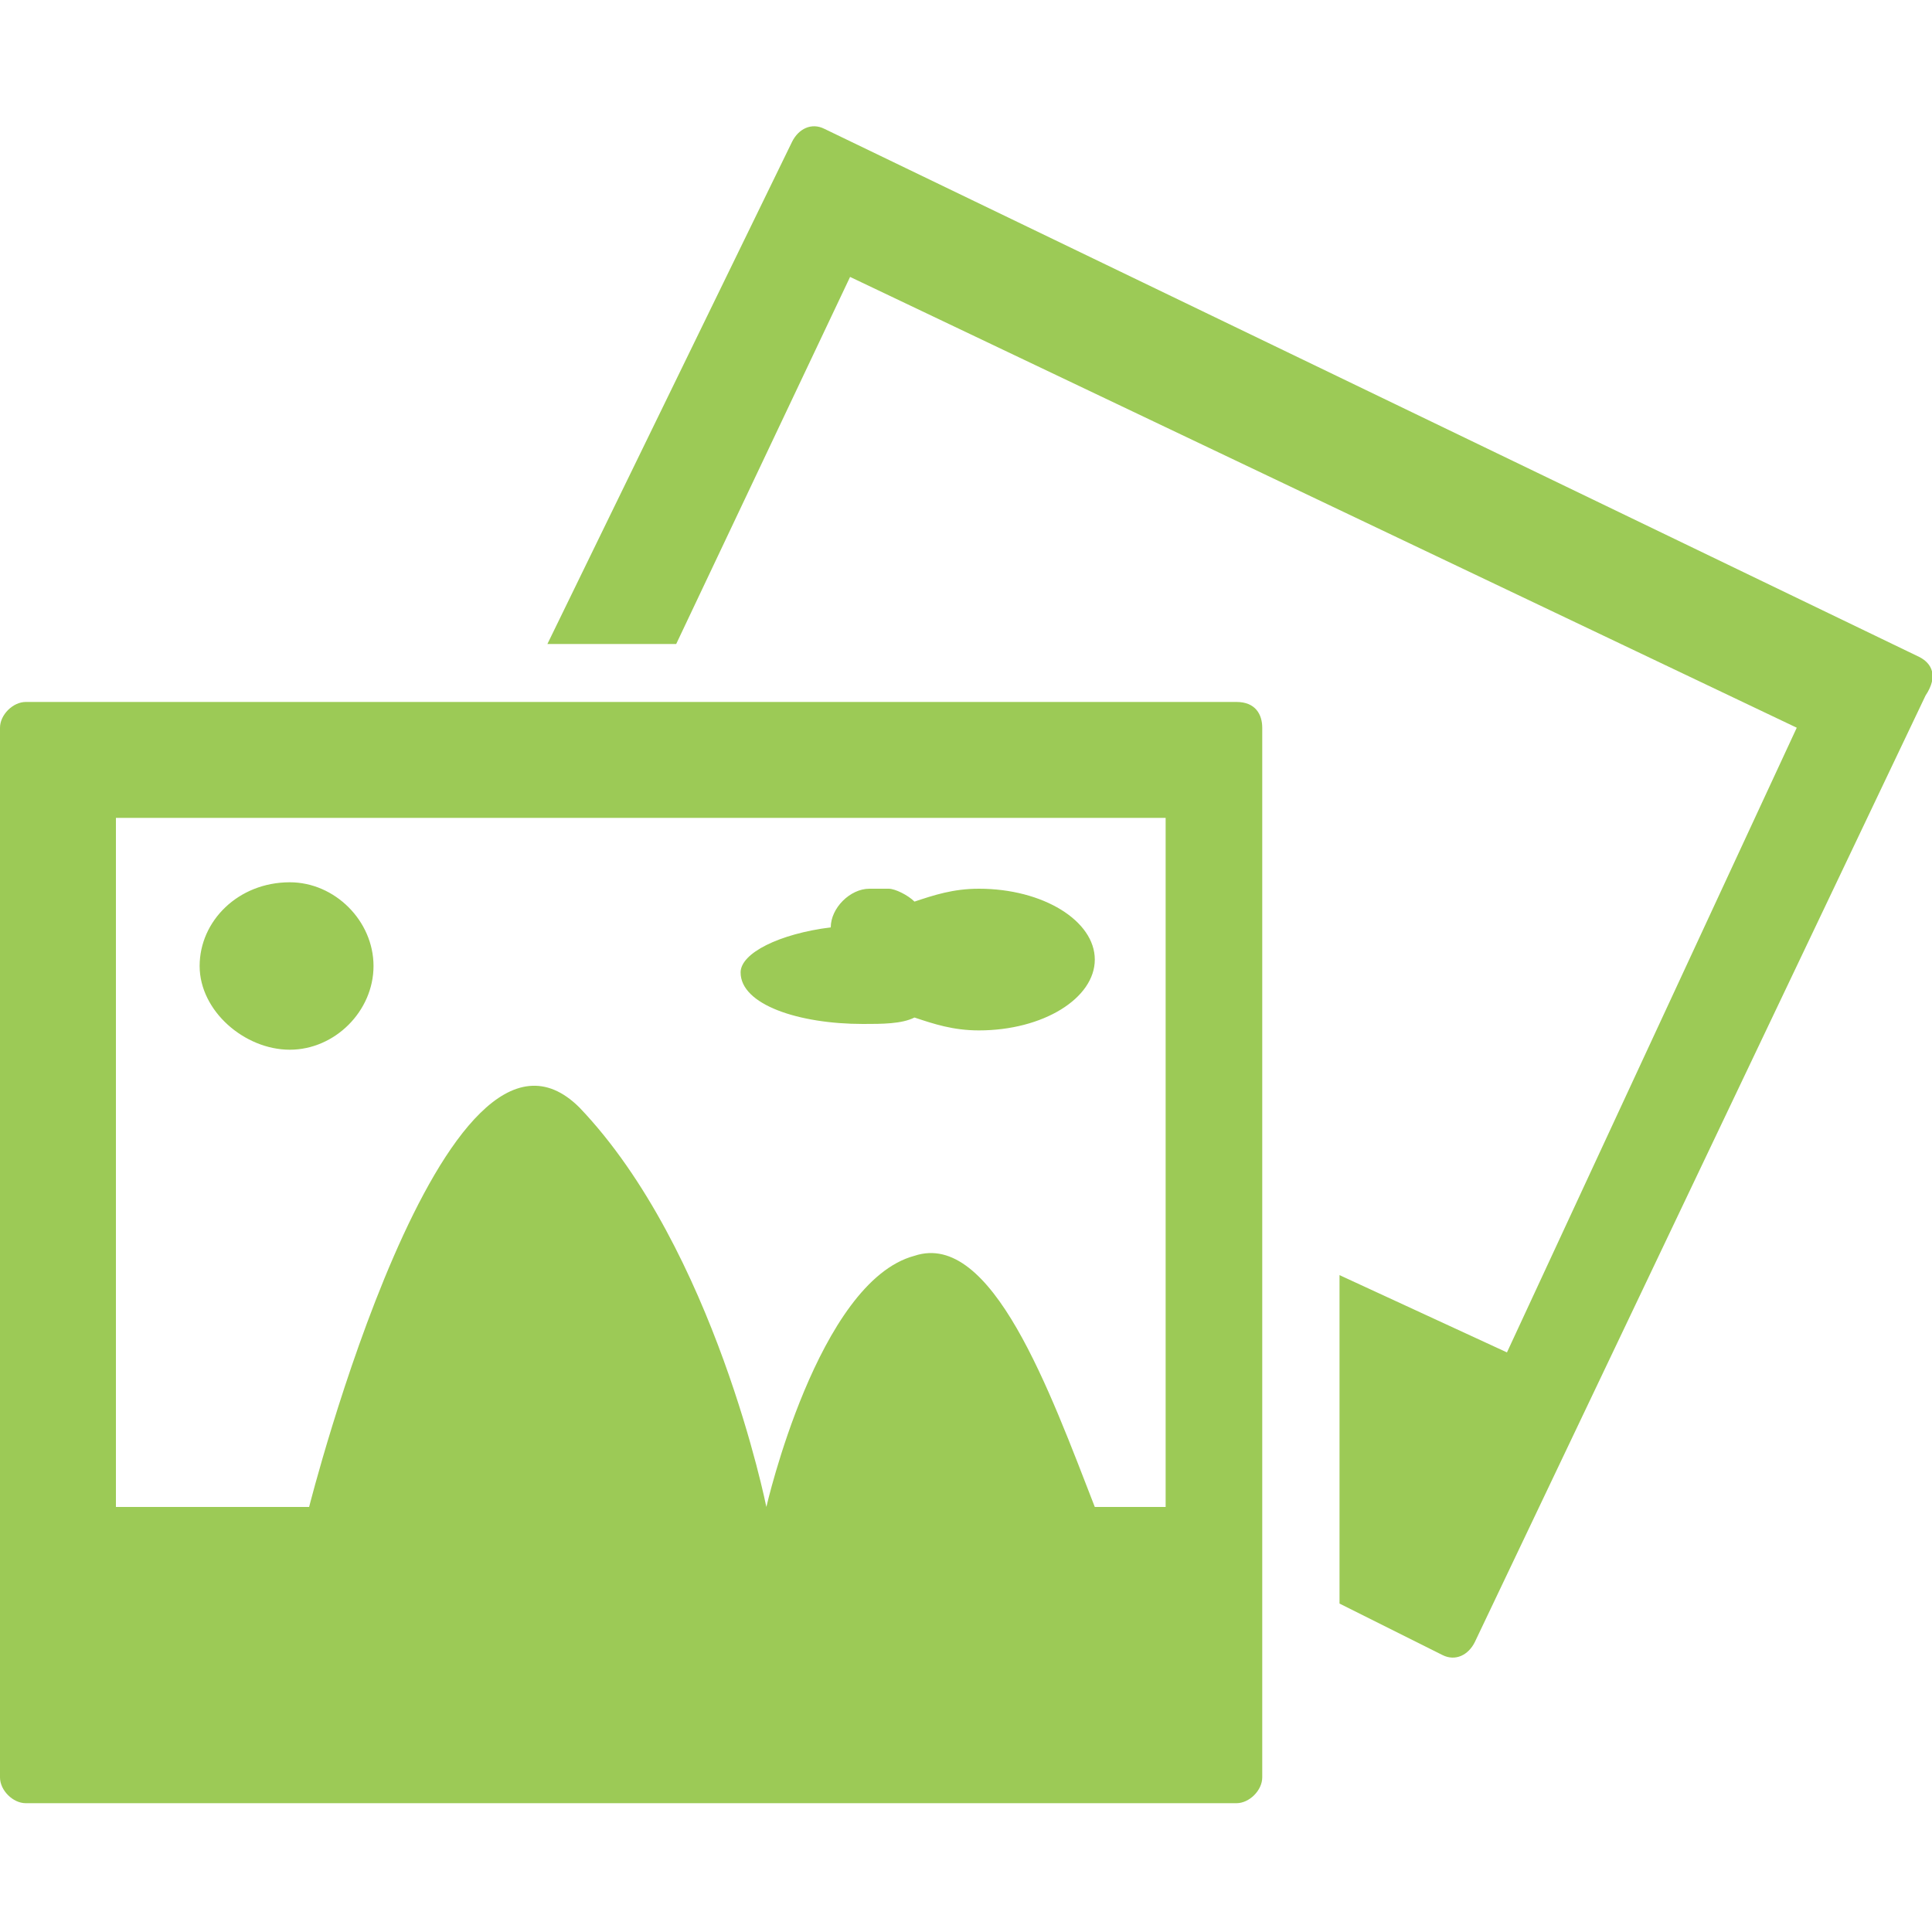 <?xml version="1.0" encoding="utf-8"?>
<!-- Generator: Adobe Illustrator 23.0.0, SVG Export Plug-In . SVG Version: 6.00 Build 0)  -->
<svg version="1.1" id="Capa_1" xmlns="http://www.w3.org/2000/svg" xmlns:xlink="http://www.w3.org/1999/xlink" x="0px" y="0px"
	 viewBox="0 0 30 30" style="enable-background:new 0 0 30 30;" xml:space="preserve">
<style type="text/css">
	.st0{fill:#9CCA56;}
</style>
<path class="st0" d="M29.8,10.2L12.8,2c-0.2-0.1-0.4,0-0.5,0.2L8.5,10h2l2.7-5.7l14.7,7L23.4,21l-2.6-1.2v5.1l1.6,0.8
	c0.2,0.1,0.4,0,0.5-0.2l7-14.7C30.1,10.5,30,10.3,29.8,10.2z M19.2,10.9H0.4c-0.2,0-0.4,0.2-0.4,0.4v16.3C0,27.8,0.2,28,0.4,28h18.8
	c0.2,0,0.4-0.2,0.4-0.4V11.3C19.6,11.1,19.5,10.9,19.2,10.9z M18.1,23.4H17c-0.7-1.8-1.6-4.3-2.8-3.9c-1.5,0.4-2.3,3.9-2.3,3.9
	s-0.8-4-2.9-6.2c-2.1-2.1-4.2,6.2-4.2,6.2h-3V12.7h16.3C18.1,12.7,18.1,23.4,18.1,23.4z M4.5,13.7c0.7,0,1.3,0.6,1.3,1.3
	s-0.6,1.3-1.3,1.3S3.1,15.7,3.1,15S3.7,13.7,4.5,13.7z M13.4,15.9c0.3,0,0.6,0,0.8-0.1c0.3,0.1,0.6,0.2,1,0.2c1,0,1.8-0.5,1.8-1.1
	s-0.8-1.1-1.8-1.1c-0.4,0-0.7,0.1-1,0.2c-0.1-0.1-0.3-0.2-0.4-0.2h-0.3c-0.3,0-0.6,0.3-0.6,0.6c-0.8,0.1-1.4,0.4-1.4,0.7
	C11.5,15.6,12.4,15.9,13.4,15.9z"/>
</svg>
